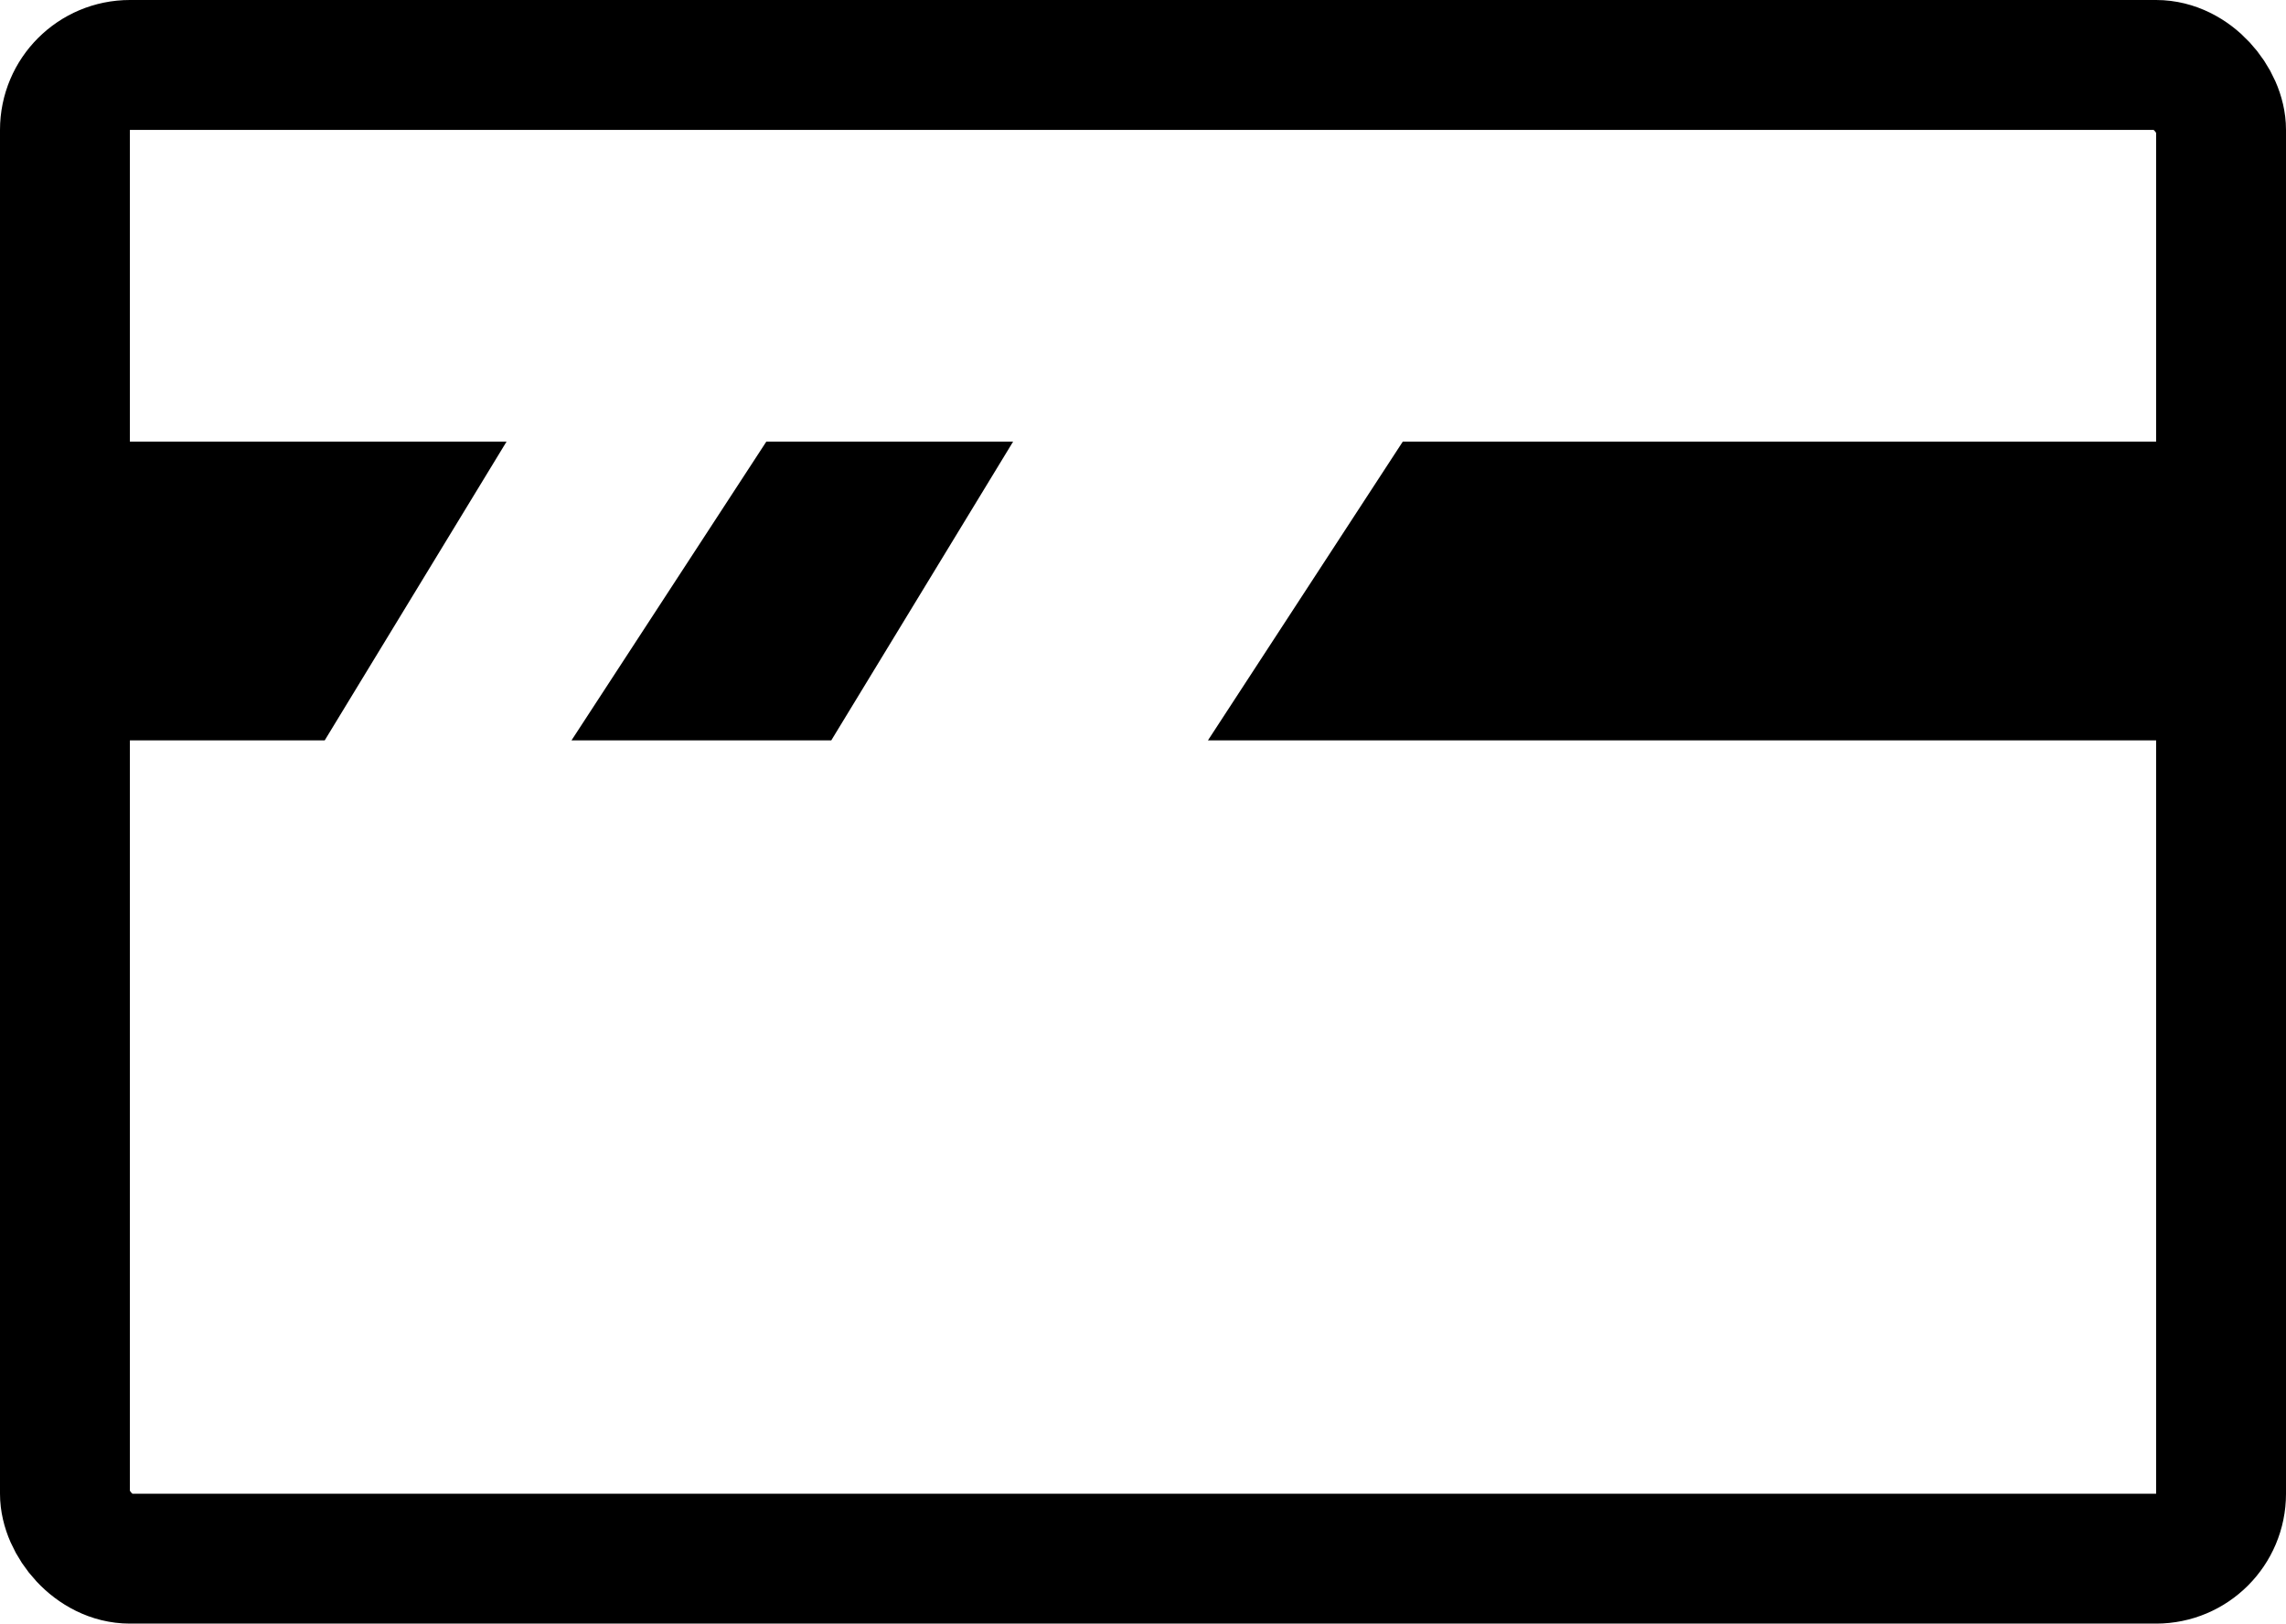 <svg xmlns="http://www.w3.org/2000/svg" viewBox="0 0 17.6 12.5"><g stroke="#000" stroke-miterlimit="10" fill="none"><rect width="17.6" height="12.5" rx="1" stroke="none"/><rect x=".5" y=".5" width="16.6" height="11.5" rx=".5"/></g><path d="M17.6 5.7H9.3l1.5-2.3h6.9v2.3zm-11.3 0H4.4l1.5-2.3h1.9L6.4 5.7zm-3.9 0H0V3.4h3.9L2.5 5.7z"/></svg>